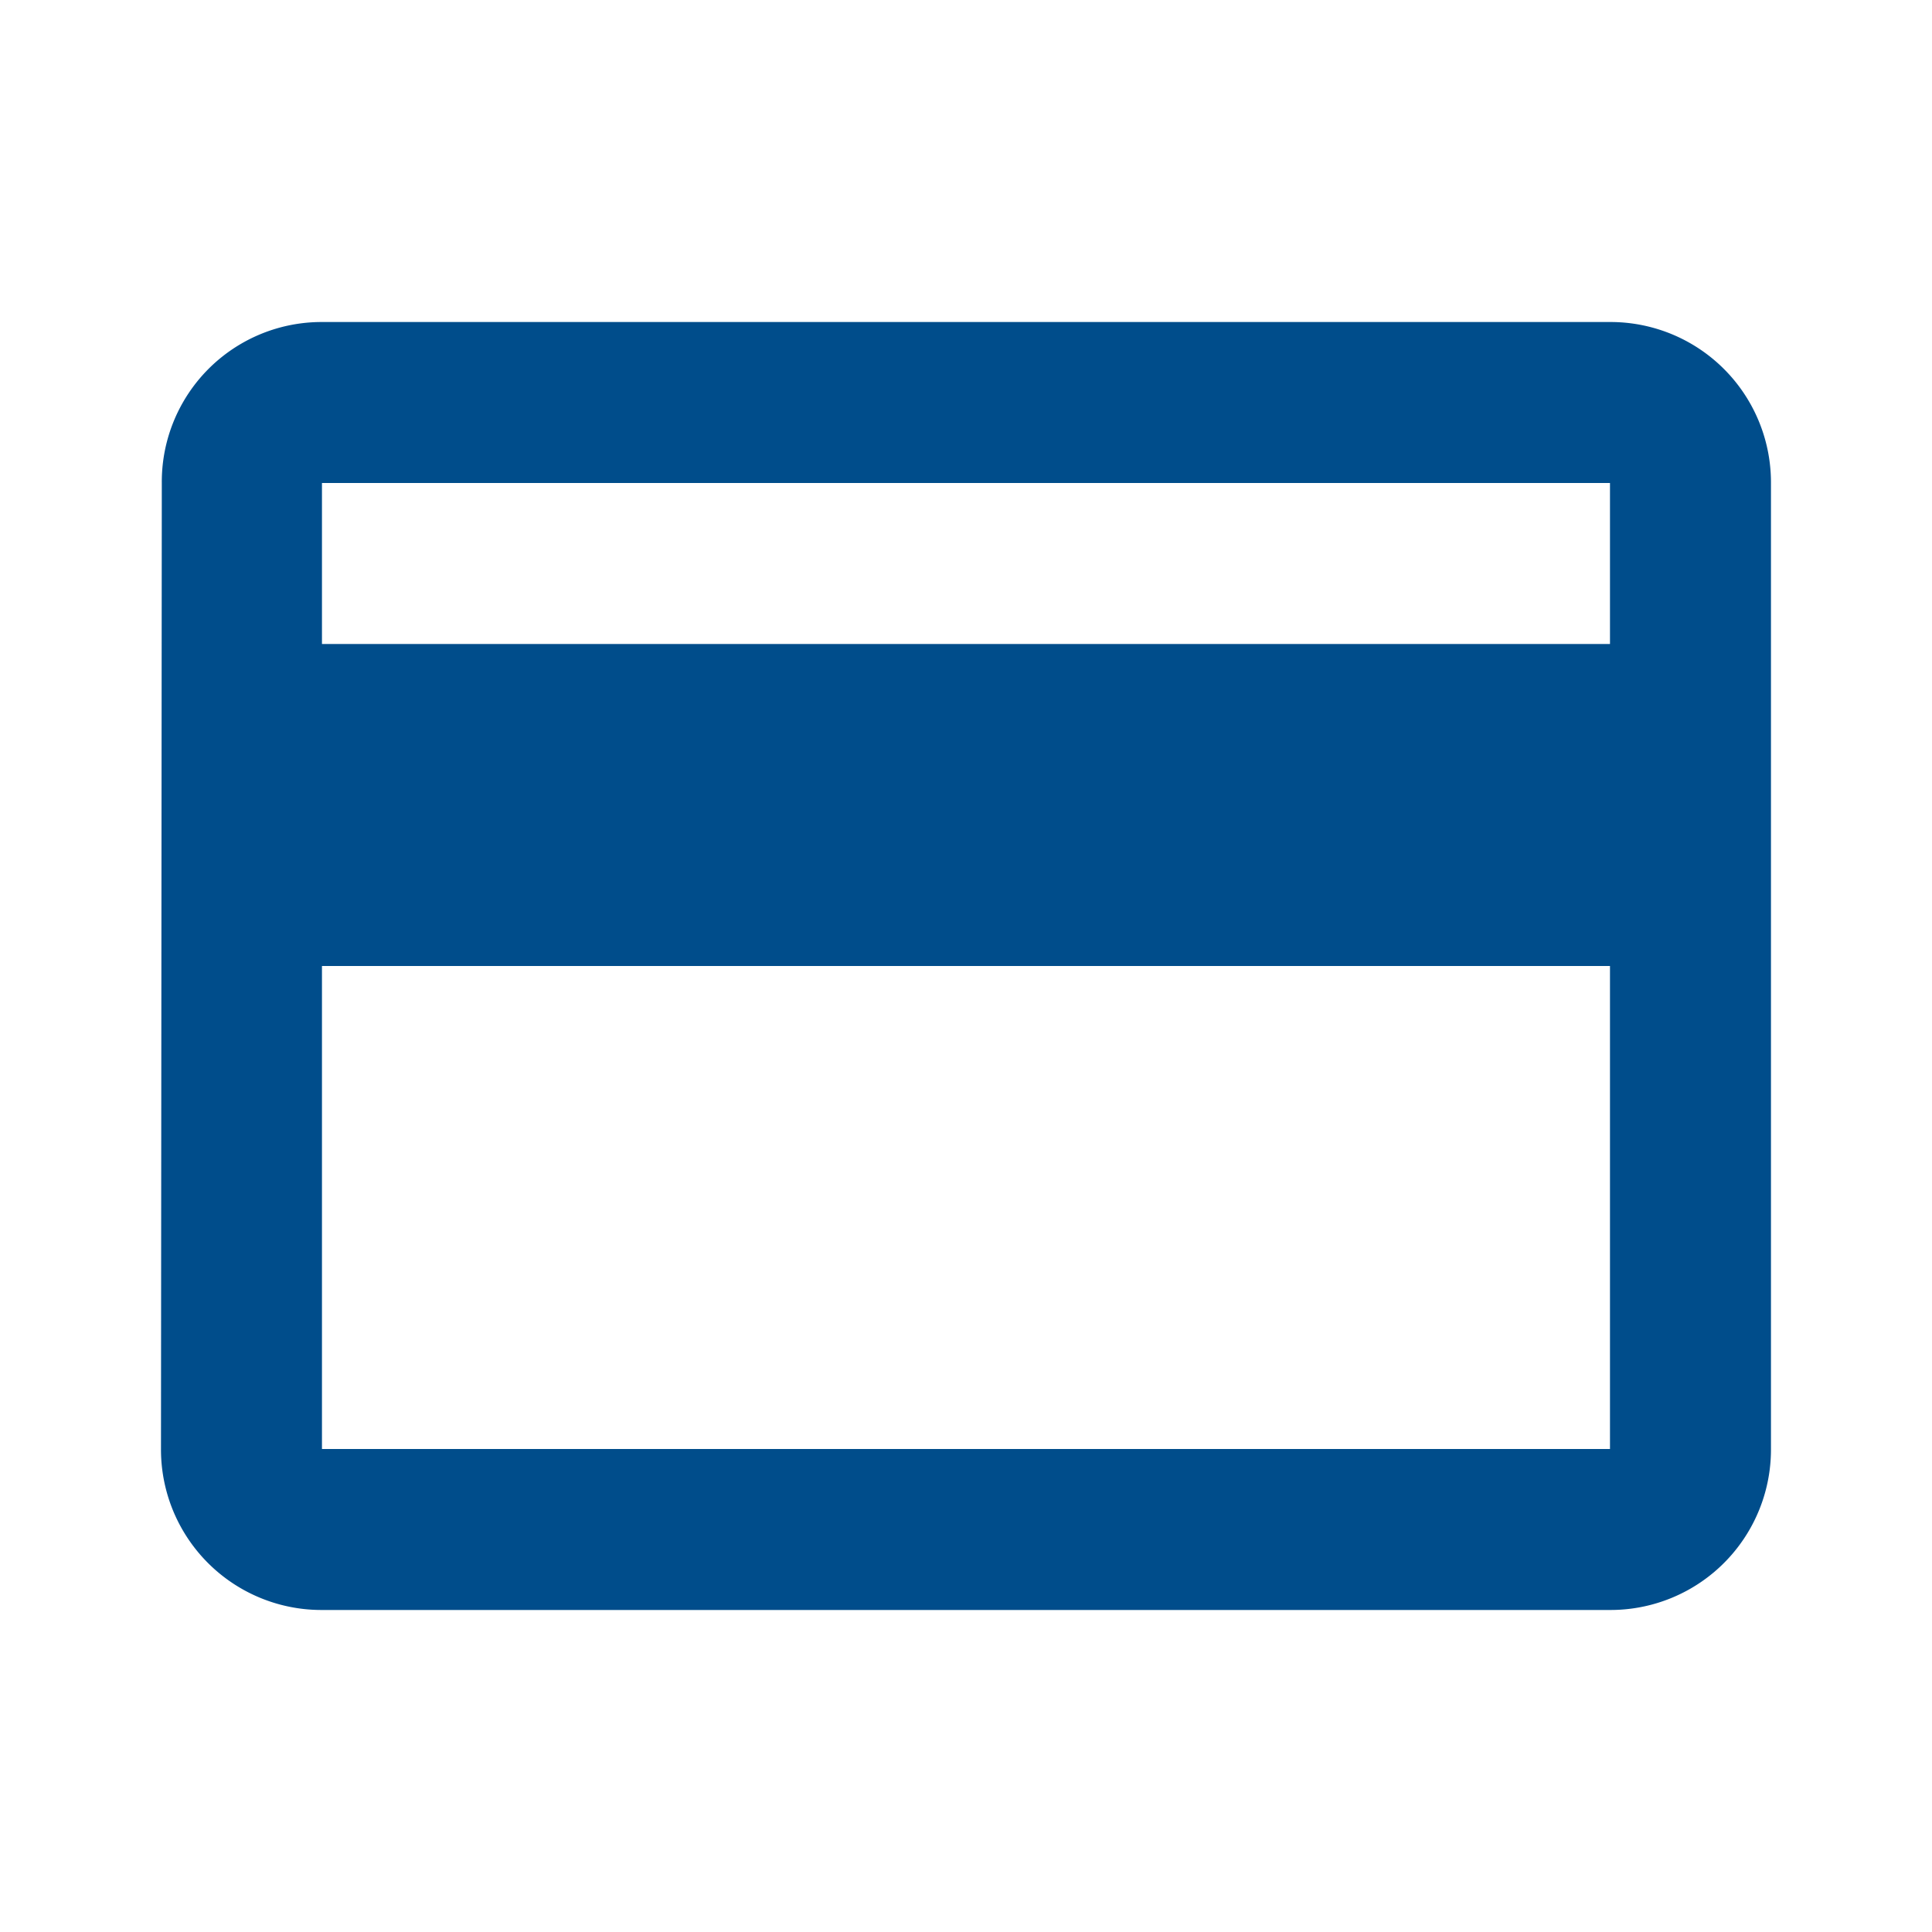 <?xml version="1.0" encoding="UTF-8"?>
<svg xmlns="http://www.w3.org/2000/svg" id="Group_20332" data-name="Group 20332" width="40" height="40" viewBox="0 0 40 40">
  <path id="Path_11445" data-name="Path 11445" d="M0,0H40V40H0Z" fill="none"></path>
  <path id="Path_11446" data-name="Path 11446" d="M32,4H5.333A3.308,3.308,0,0,0,2.017,7.333L2,27.333a3.322,3.322,0,0,0,3.333,3.333H32a3.322,3.322,0,0,0,3.333-3.333v-20A3.322,3.322,0,0,0,32,4Zm0,23.333H5.333v-10H32Zm0-16.667H5.333V7.333H32Z" transform="translate(1.333 2.667)" fill="#004d8b"></path>
</svg>
